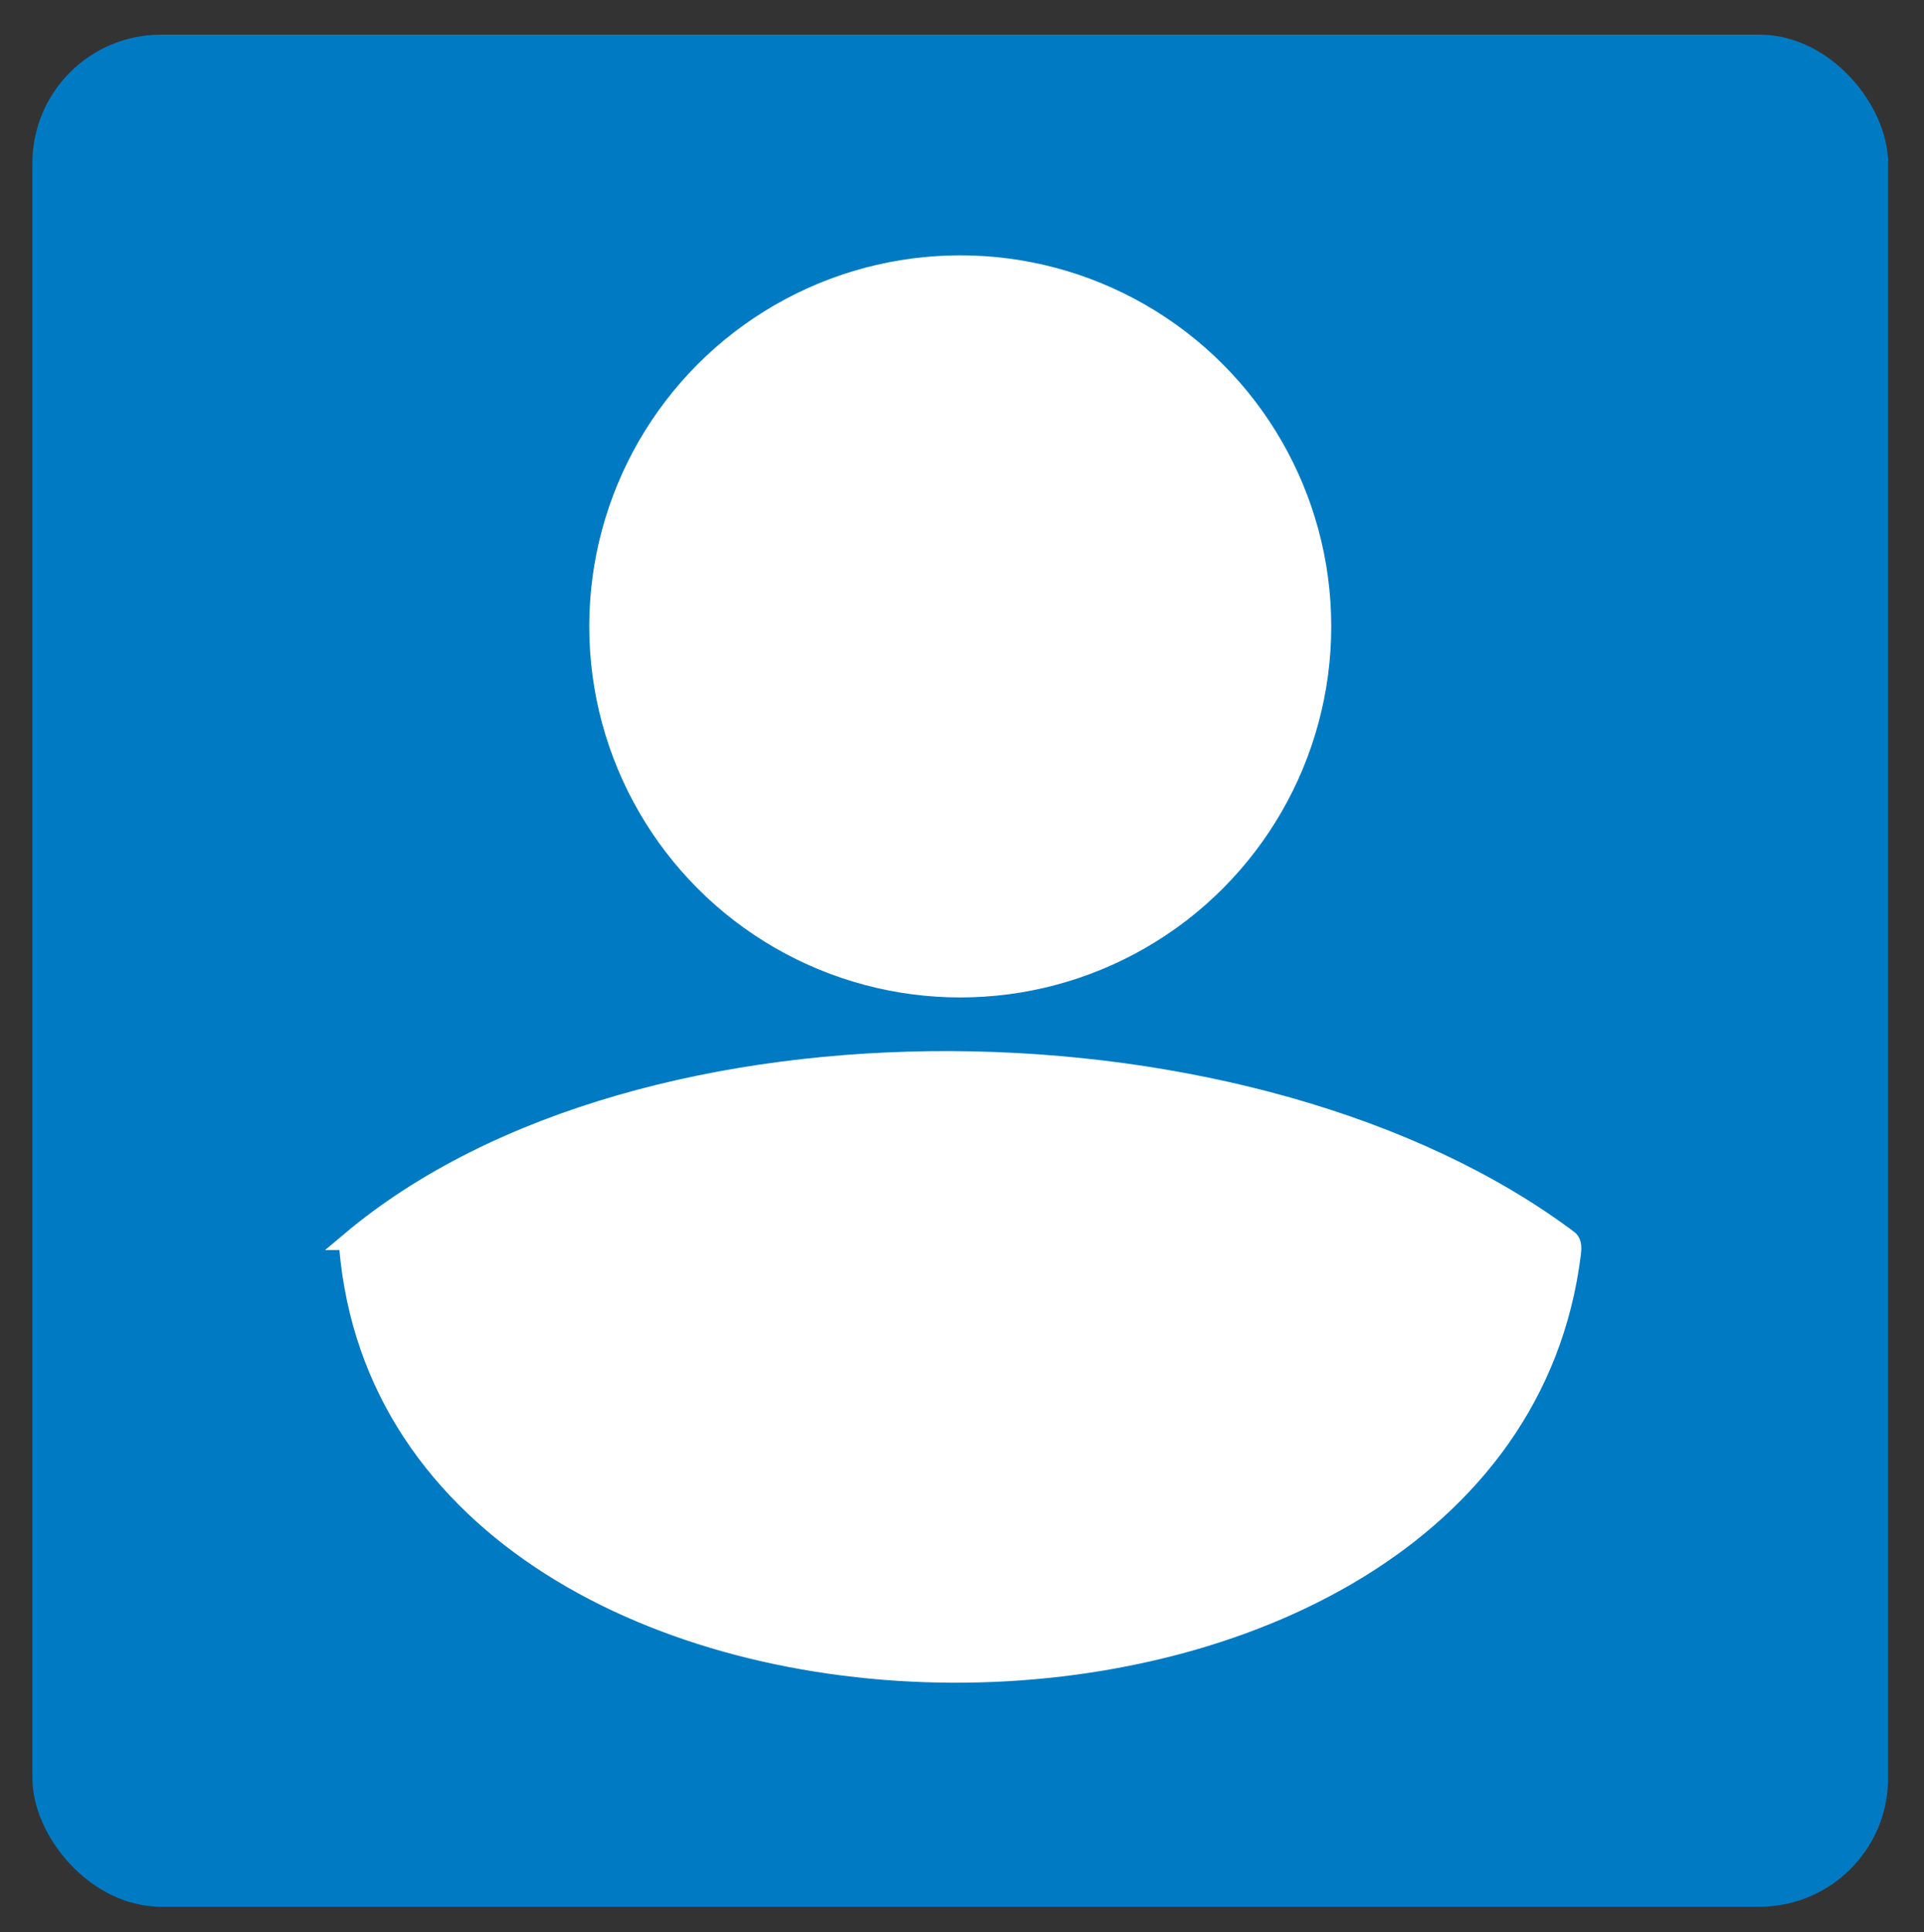 <?xml version="1.0" encoding="UTF-8"?>
<svg xmlns="http://www.w3.org/2000/svg" viewBox="0 0 123.613 124.129">
  <rect x="0" y="0" width="123.613" height="124.129" fill="#333333" stroke="none"/>
  <defs>
    <style>
      .uuid-a1086120-55c8-4b34-90ef-64ba9517aad9 {
        fill: #007ac2;
        stroke-width: 0px;
      }

      .uuid-88c17496-c5b0-4eb5-b735-f163517dcd97 {
        stroke-width: 1.615px;
      }

      .uuid-88c17496-c5b0-4eb5-b735-f163517dcd97, .uuid-3db35668-7201-4fe5-ab6d-0fd6190be825 {
        fill: #fff;
        stroke: #fff;
        stroke-miterlimit: 10;
      }

      .uuid-3db35668-7201-4fe5-ab6d-0fd6190be825 {
        stroke-width: 1.189px;
      }
    </style>
  </defs>
  <g id="uuid-2434082b-981e-4ab1-97ca-46a87bf65f2c" data-name="Layer 1 copy">
    <rect class="uuid-a1086120-55c8-4b34-90ef-64ba9517aad9" x="2.081" y="2.226" width="119.226" height="120.258" rx="8.258" ry="8.258"/>
  </g>
  <g id="uuid-9acb5a84-1769-45b9-a9fe-ebfce02f5476" data-name="Layer 3">
    <g>
      <path class="uuid-3db35668-7201-4fe5-ab6d-0fd6190be825" d="m22.512,79.709c18.76-15.782,58.274-15.101,78.28-.09.258.194.221.61.181.93-4.482,36.096-75.441,35.902-78.583-.389-.014-.159-0-.348.122-.451Z"/>
      <circle class="uuid-88c17496-c5b0-4eb5-b735-f163517dcd97" cx="61.694" cy="40.238" r="23.028"/>
    </g>
  </g>
</svg>